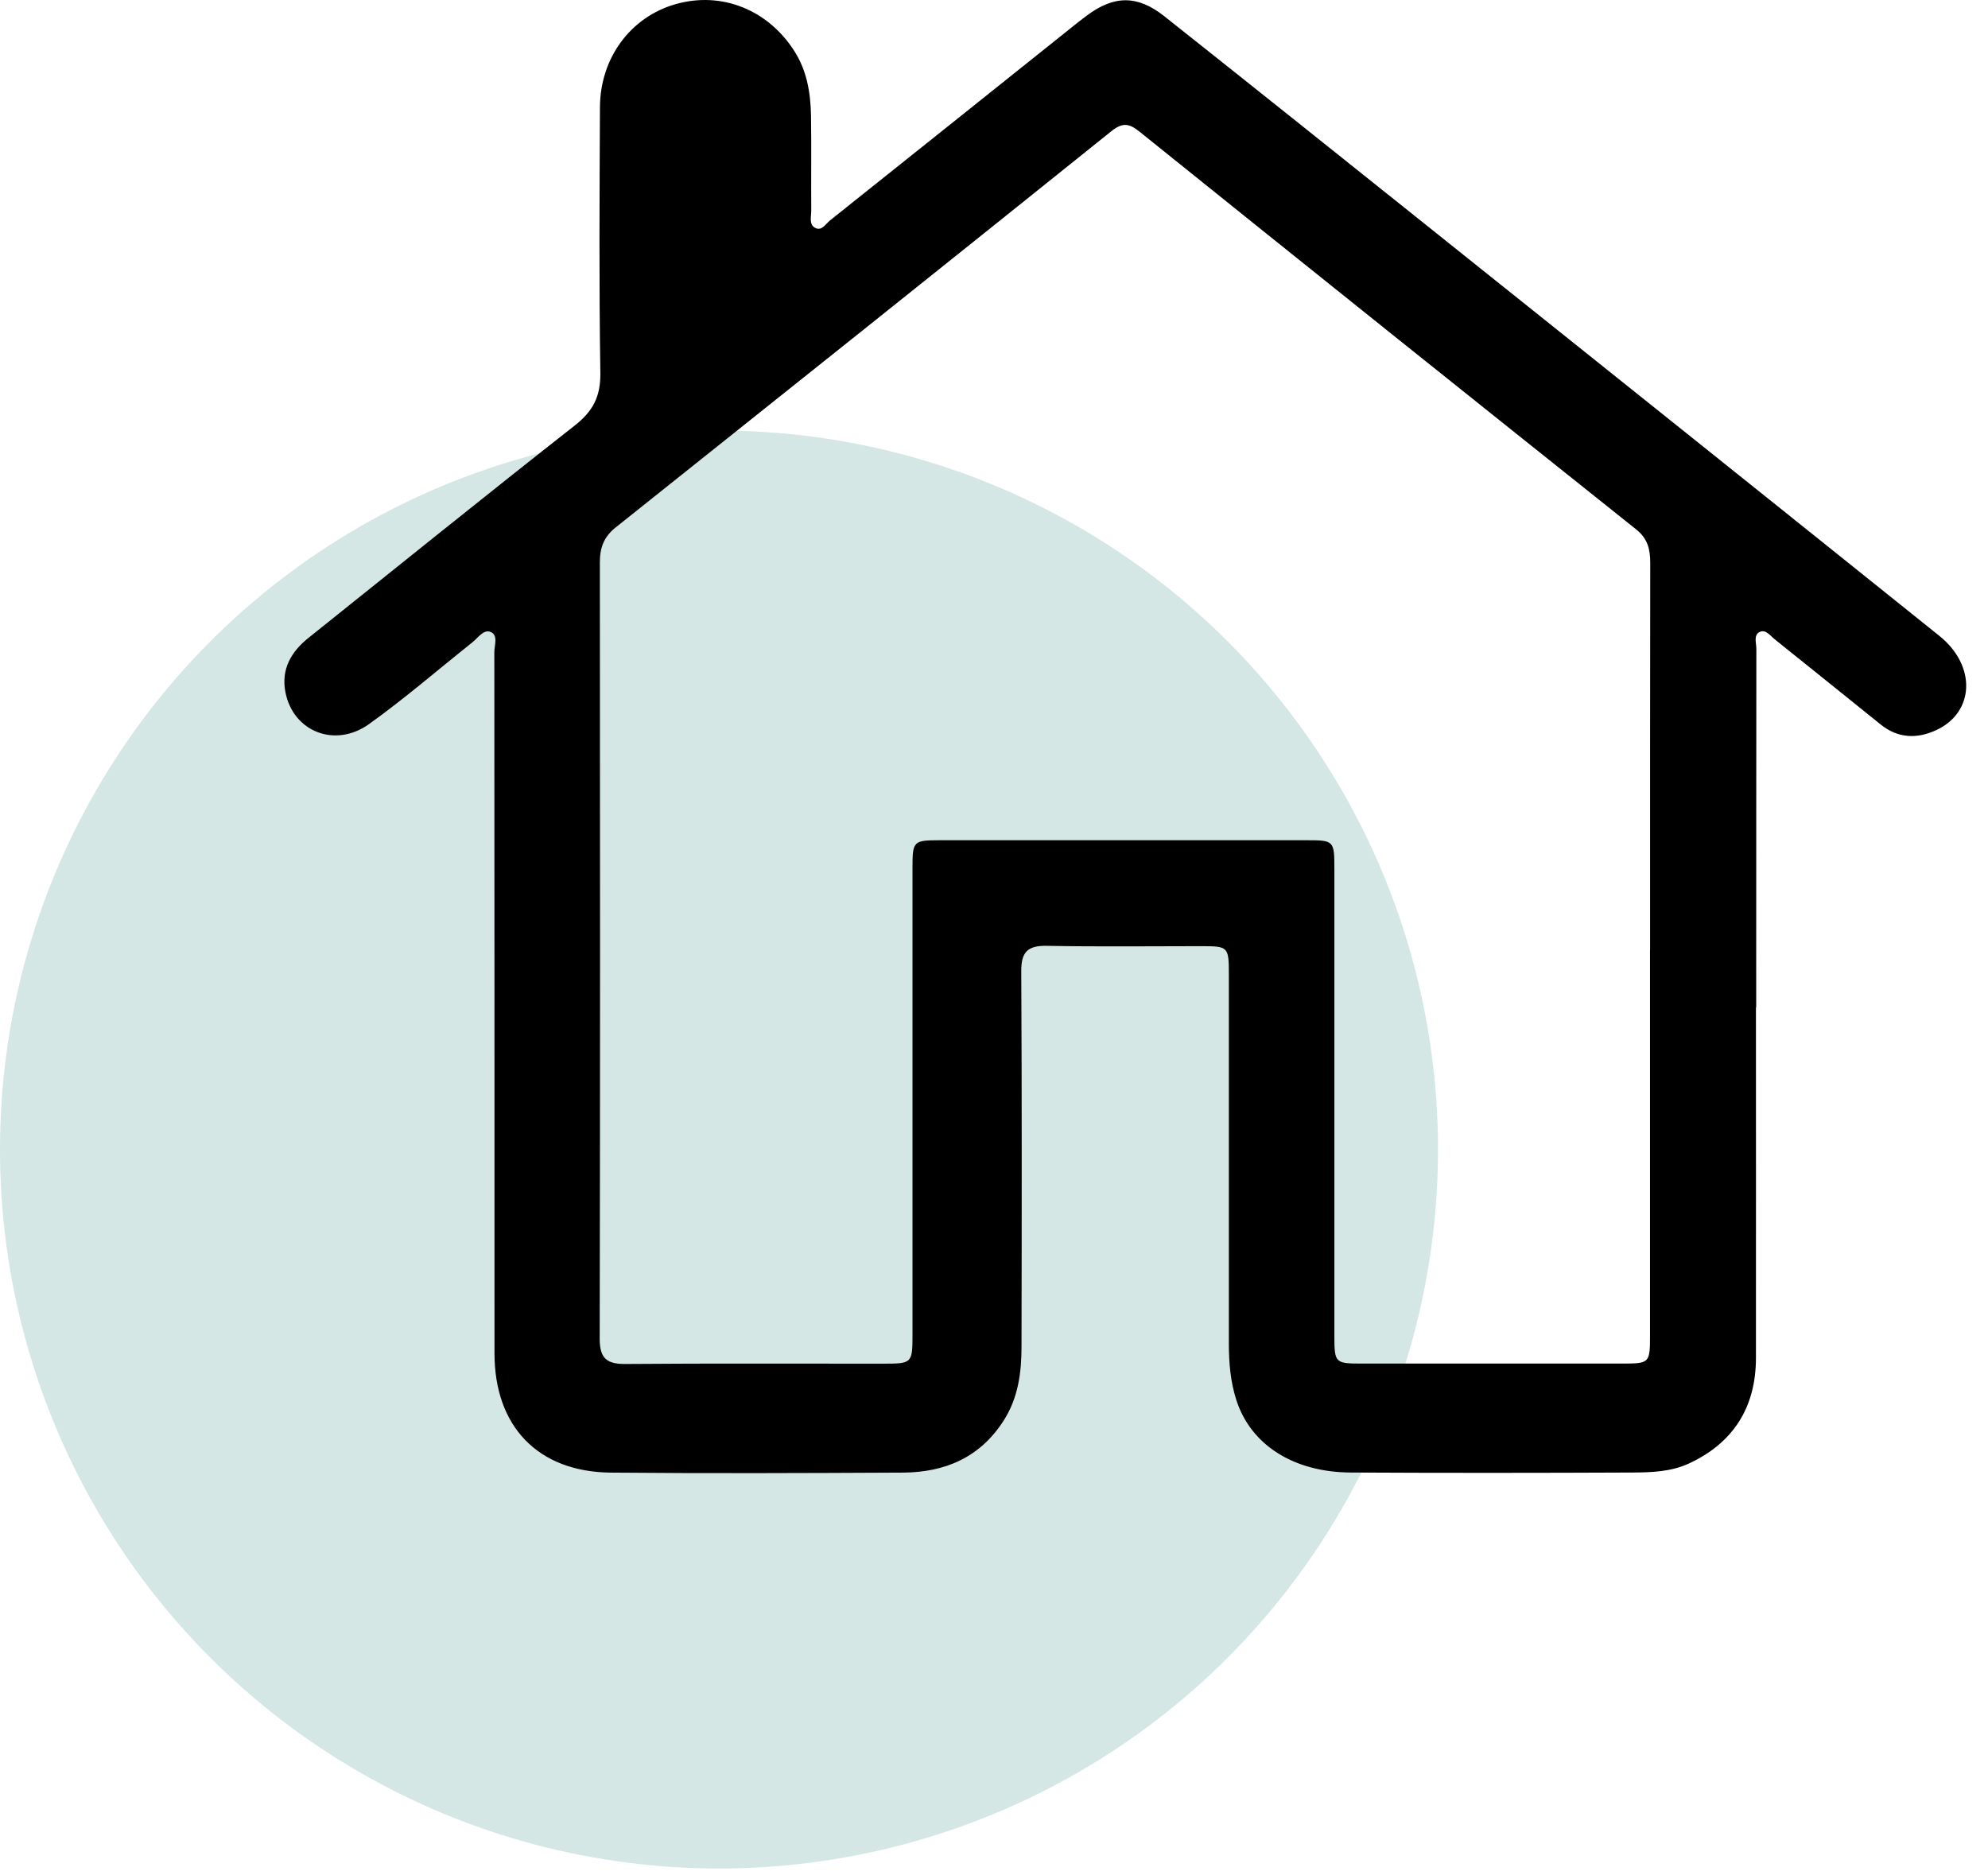 <svg width="88" height="83" viewBox="0 0 88 83" fill="none" xmlns="http://www.w3.org/2000/svg">
<circle cx="31.827" cy="50.887" r="31.827" fill="#D4E7E4"/>
<path d="M77.728 44.586C77.728 49.761 77.732 54.932 77.728 60.107C77.728 62.297 76.728 63.883 74.736 64.797C73.963 65.149 73.107 65.181 72.273 65.185C68.115 65.203 63.958 65.207 59.801 65.185C57.258 65.174 55.359 63.959 54.723 61.963C54.468 61.164 54.396 60.326 54.396 59.485C54.396 54.044 54.396 48.599 54.396 43.158C54.396 41.903 54.378 41.885 53.162 41.885C50.889 41.885 48.617 41.914 46.344 41.87C45.484 41.852 45.2 42.144 45.207 43.003C45.236 48.534 45.229 54.069 45.218 59.6C45.218 60.744 45.078 61.858 44.441 62.865C43.391 64.52 41.83 65.181 39.953 65.189C35.645 65.21 31.34 65.228 27.032 65.189C23.813 65.156 21.889 63.146 21.889 59.909C21.889 49.563 21.889 39.216 21.882 28.87C21.882 28.564 22.062 28.115 21.716 27.974C21.404 27.849 21.159 28.237 20.907 28.438C19.386 29.647 17.915 30.923 16.336 32.053C14.826 33.132 12.977 32.383 12.636 30.65C12.434 29.629 12.884 28.852 13.664 28.23C17.584 25.094 21.494 21.936 25.442 18.836C26.248 18.203 26.589 17.552 26.575 16.51C26.514 12.593 26.539 8.673 26.557 4.757C26.564 2.563 27.913 0.751 29.909 0.183C31.941 -0.396 34.008 0.427 35.181 2.29C35.724 3.153 35.882 4.128 35.9 5.124C35.922 6.53 35.9 7.936 35.911 9.339C35.911 9.594 35.803 9.932 36.076 10.083C36.378 10.248 36.547 9.91 36.742 9.756C40.273 6.944 43.797 4.12 47.322 1.305C47.577 1.1 47.836 0.891 48.099 0.697C49.3 -0.206 50.336 -0.231 51.529 0.711C55.536 3.887 59.524 7.08 63.516 10.27C70.964 16.226 78.408 22.177 85.845 28.147C87.499 29.474 87.409 31.542 85.698 32.326C84.852 32.714 84.011 32.686 83.252 32.074C81.691 30.819 80.134 29.56 78.57 28.309C78.368 28.151 78.163 27.841 77.89 27.978C77.613 28.115 77.746 28.464 77.746 28.719C77.739 34.013 77.743 39.306 77.739 44.596L77.728 44.586ZM73.042 42.057C73.042 36.347 73.039 30.636 73.049 24.921C73.049 24.324 72.942 23.846 72.427 23.436C65.091 17.585 57.762 11.719 50.451 5.836C49.962 5.44 49.677 5.419 49.174 5.825C41.881 11.683 34.566 17.52 27.247 23.353C26.726 23.77 26.55 24.256 26.553 24.903C26.564 36.357 26.568 47.808 26.546 59.262C26.546 60.143 26.866 60.388 27.701 60.38C31.498 60.348 35.296 60.37 39.097 60.366C40.377 60.366 40.392 60.352 40.392 59.053C40.392 52.177 40.392 45.298 40.392 38.422C40.392 37.231 40.428 37.199 41.586 37.195C46.998 37.195 52.414 37.195 57.827 37.195C59.049 37.195 59.067 37.213 59.067 38.461C59.067 45.337 59.067 52.217 59.067 59.093C59.067 60.344 59.085 60.362 60.308 60.362C64.138 60.362 67.964 60.362 71.794 60.362C73.024 60.362 73.039 60.344 73.039 59.1C73.039 53.418 73.039 47.736 73.039 42.054L73.042 42.057Z" fill="black"/>
</svg>
